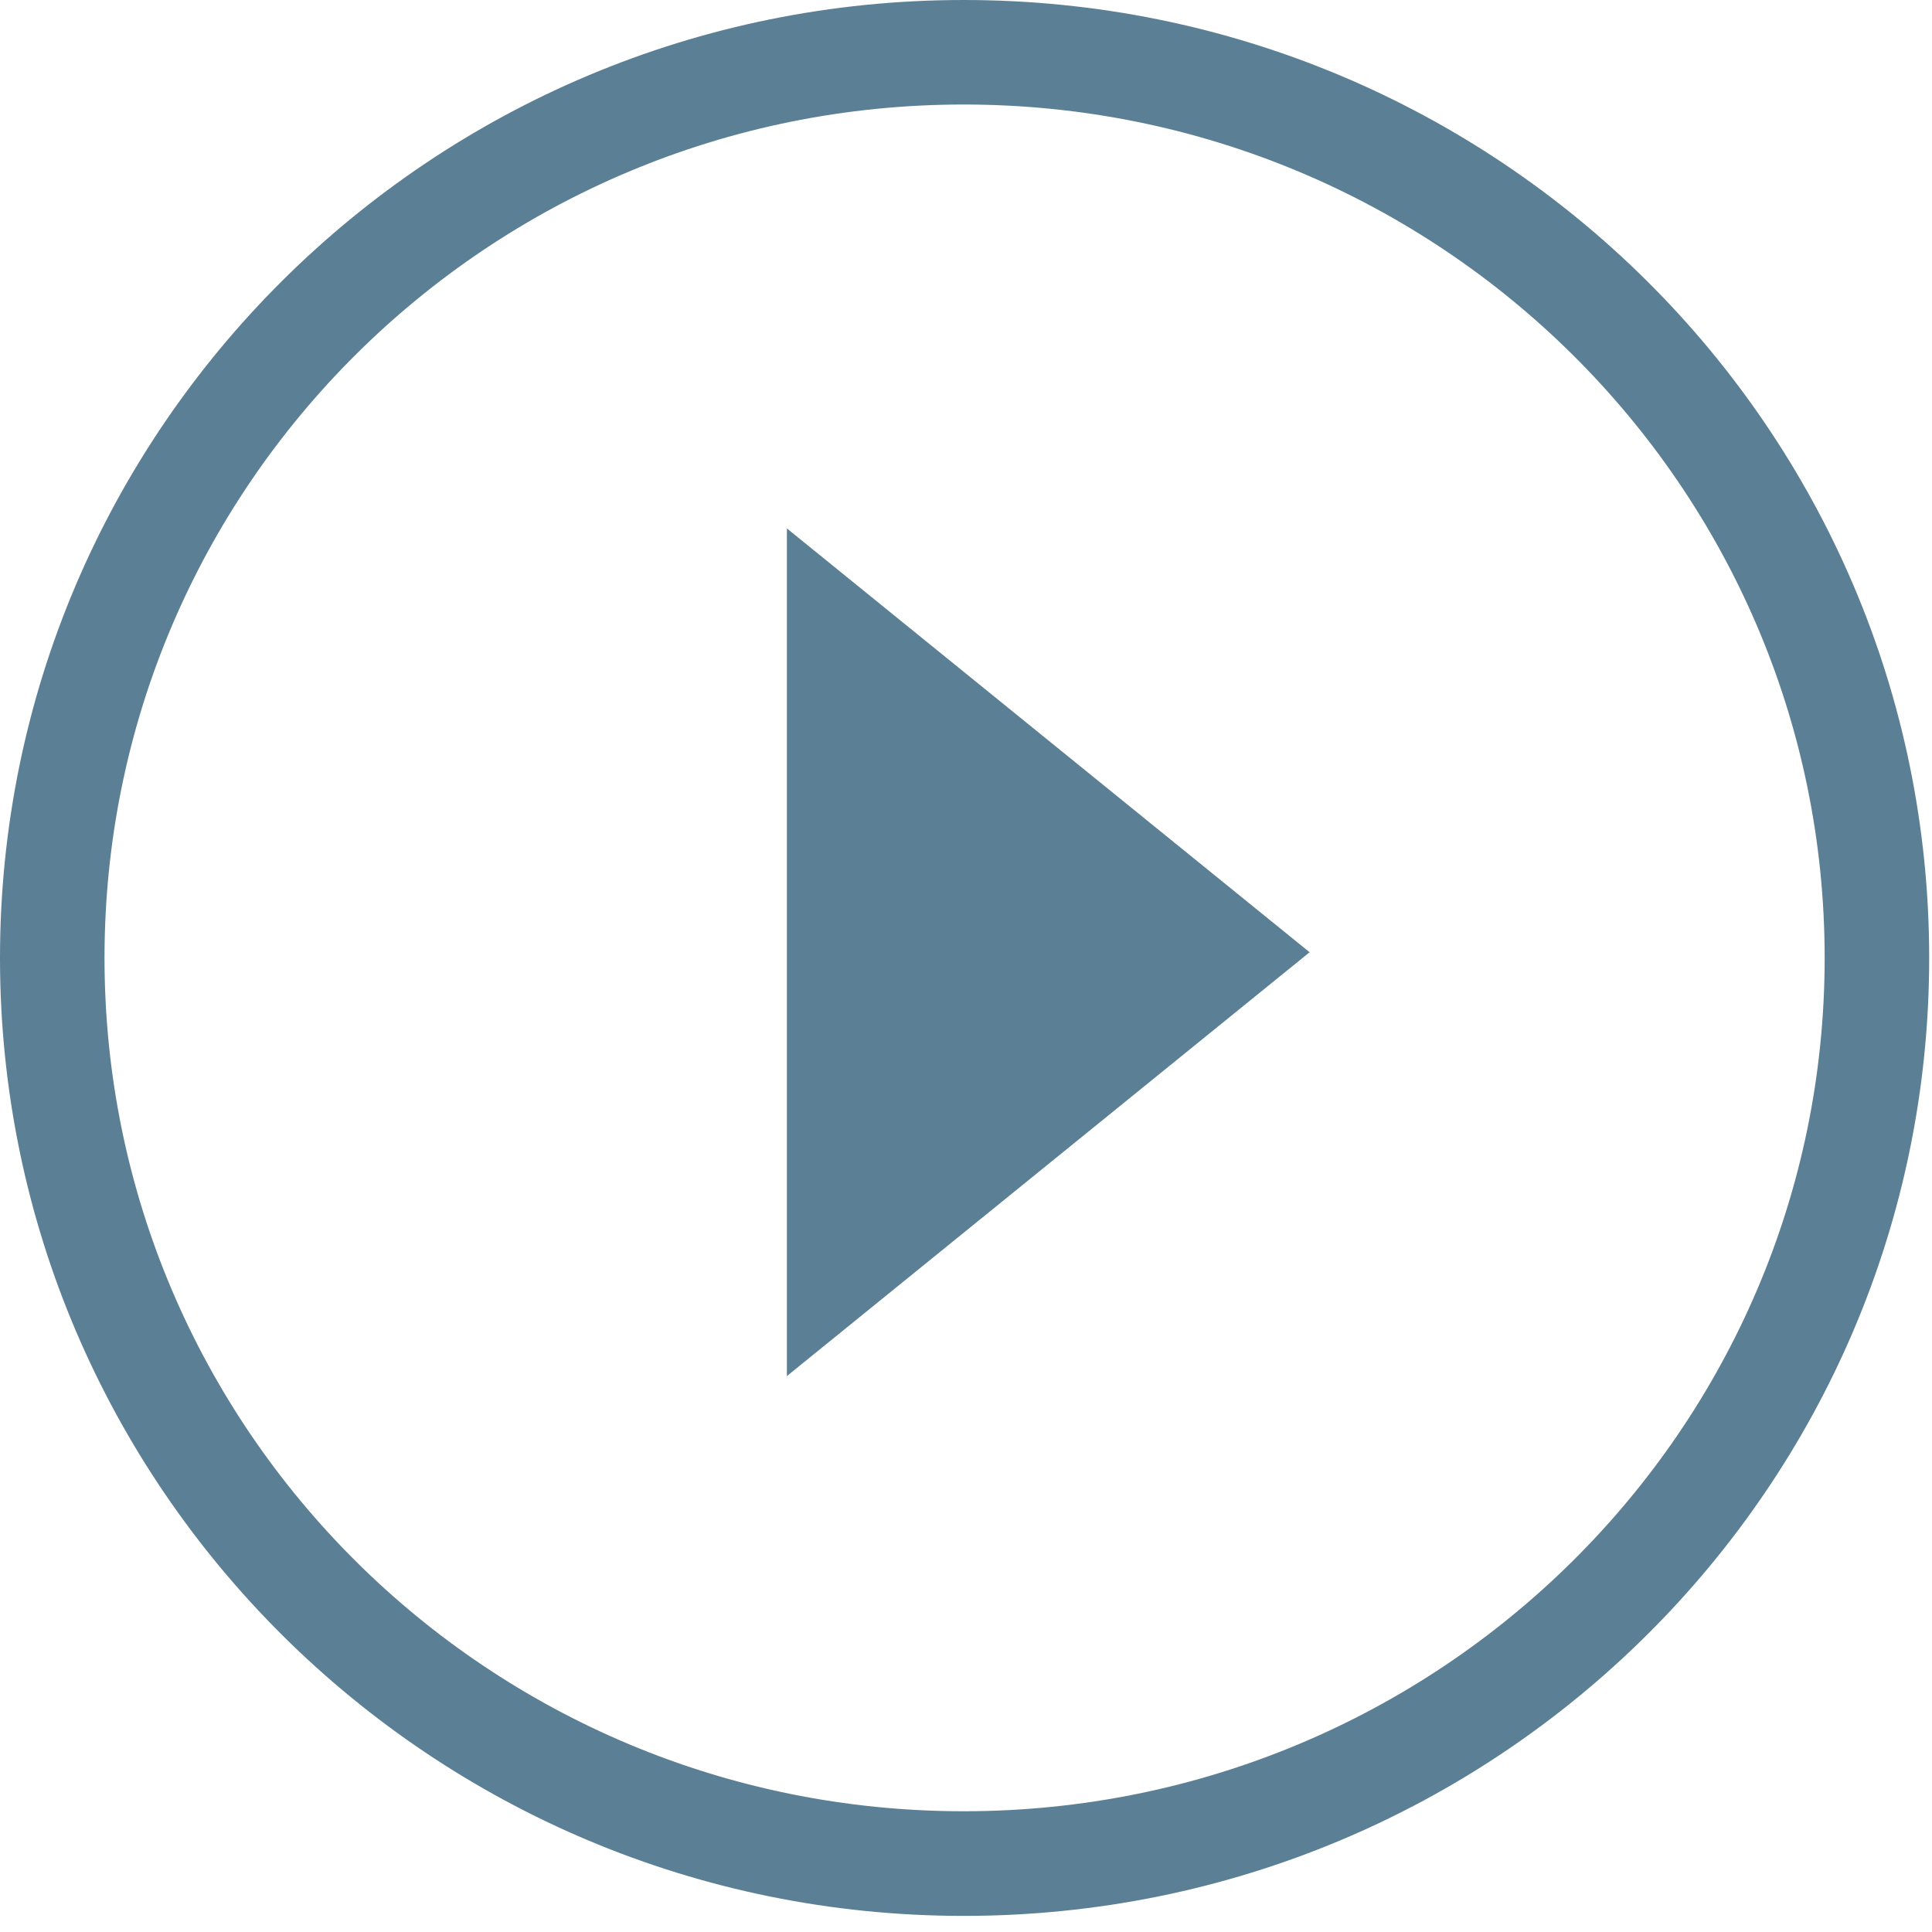 <svg xmlns="http://www.w3.org/2000/svg" viewBox="0 0 288 288"><path fill="#5b7f95" d="M143.65 0C64.32 0 0 64 0 142.8s64.32 142.8 143.65 142.8c79.62 0 143.93-64 143.93-142.8S223.27 0 143.65 0zm0 270c-70.83 0-128.07-56.93-128.07-127.2S72.82 15.58 143.65 15.58 272 72.53 272 142.8 214.48 270 143.65 270zM117.3 78.77l77.92 63.18-77.92 63.18V78.77z"/></svg>